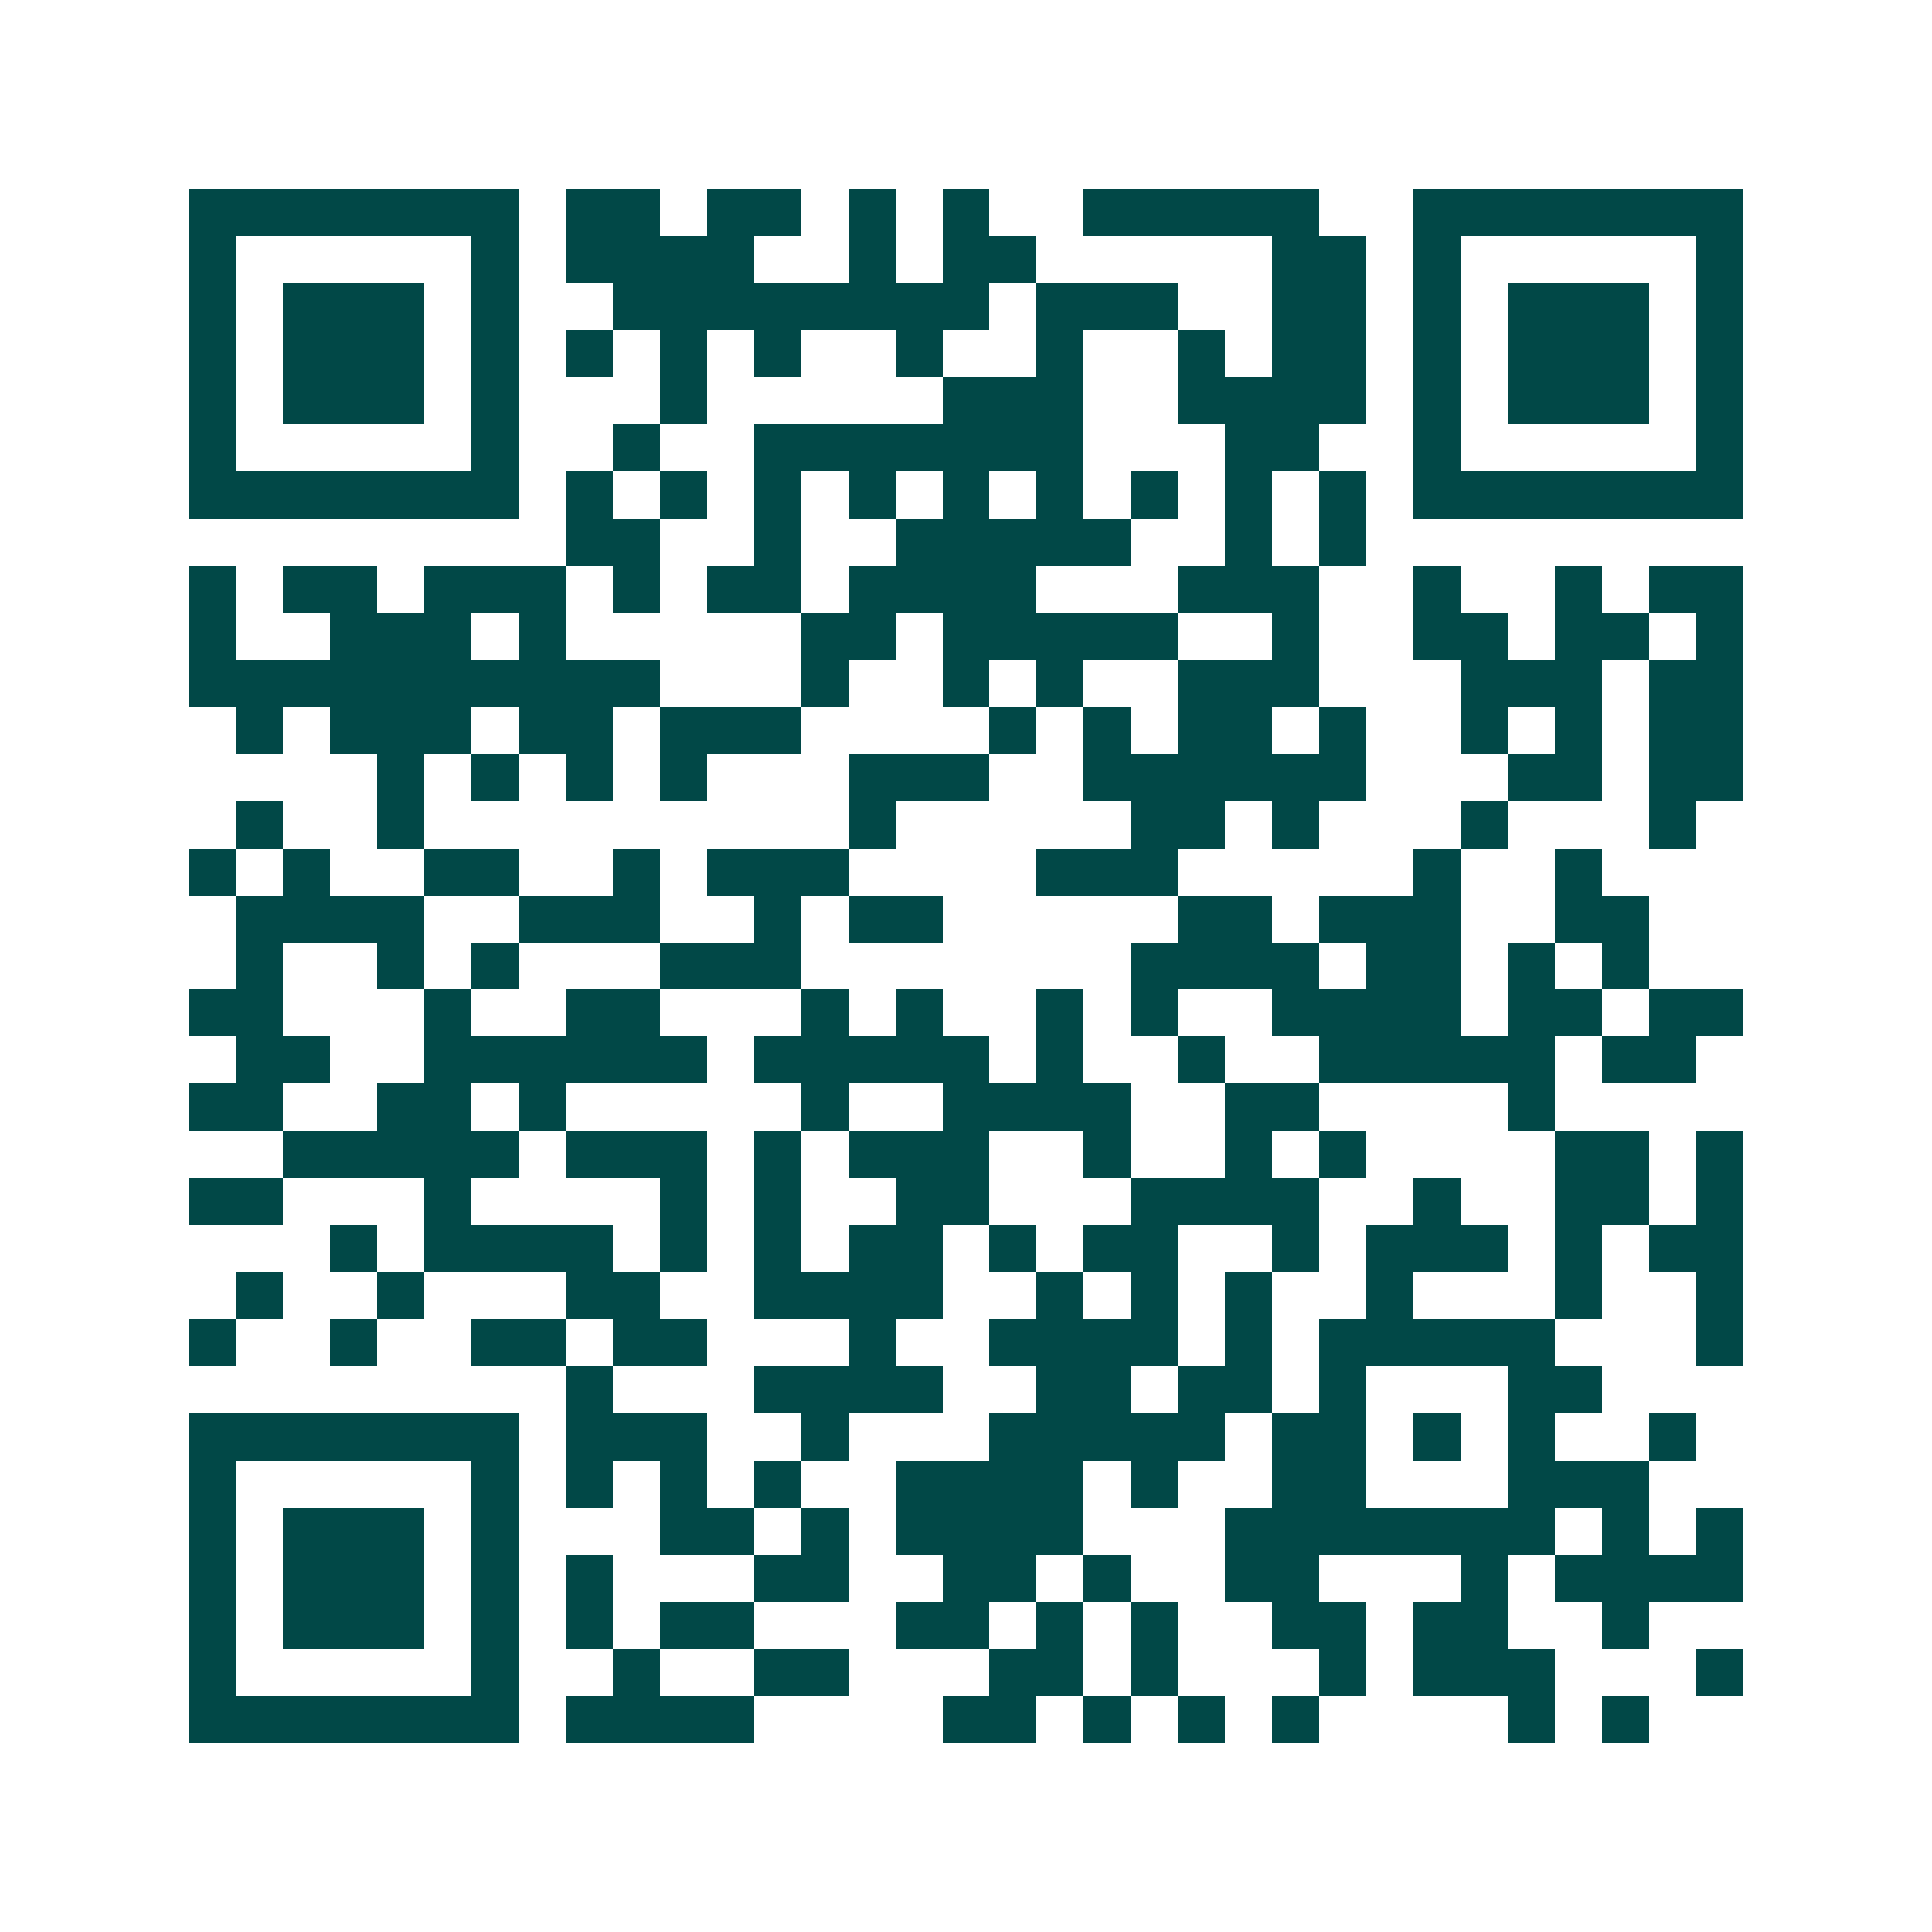 <svg xmlns="http://www.w3.org/2000/svg" width="200" height="200" viewBox="0 0 41 41" shape-rendering="crispEdges"><path fill="#ffffff" d="M0 0h41v41H0z"/><path stroke="#014847" d="M4 4.5h7m1 0h2m1 0h2m1 0h1m1 0h1m2 0h5m2 0h7M4 5.5h1m5 0h1m1 0h4m2 0h1m1 0h2m5 0h2m1 0h1m5 0h1M4 6.5h1m1 0h3m1 0h1m2 0h8m1 0h3m2 0h2m1 0h1m1 0h3m1 0h1M4 7.5h1m1 0h3m1 0h1m1 0h1m1 0h1m1 0h1m2 0h1m2 0h1m2 0h1m1 0h2m1 0h1m1 0h3m1 0h1M4 8.5h1m1 0h3m1 0h1m3 0h1m5 0h3m2 0h4m1 0h1m1 0h3m1 0h1M4 9.5h1m5 0h1m2 0h1m2 0h7m3 0h2m2 0h1m5 0h1M4 10.5h7m1 0h1m1 0h1m1 0h1m1 0h1m1 0h1m1 0h1m1 0h1m1 0h1m1 0h1m1 0h7M12 11.5h2m2 0h1m2 0h5m2 0h1m1 0h1M4 12.5h1m1 0h2m1 0h3m1 0h1m1 0h2m1 0h4m3 0h3m2 0h1m2 0h1m1 0h2M4 13.5h1m2 0h3m1 0h1m5 0h2m1 0h5m2 0h1m2 0h2m1 0h2m1 0h1M4 14.5h10m3 0h1m2 0h1m1 0h1m2 0h3m3 0h3m1 0h2M5 15.5h1m1 0h3m1 0h2m1 0h3m4 0h1m1 0h1m1 0h2m1 0h1m2 0h1m1 0h1m1 0h2M8 16.5h1m1 0h1m1 0h1m1 0h1m3 0h3m2 0h6m3 0h2m1 0h2M5 17.5h1m2 0h1m9 0h1m5 0h2m1 0h1m3 0h1m3 0h1M4 18.5h1m1 0h1m2 0h2m2 0h1m1 0h3m4 0h3m5 0h1m2 0h1M5 19.5h4m2 0h3m2 0h1m1 0h2m5 0h2m1 0h3m2 0h2M5 20.5h1m2 0h1m1 0h1m3 0h3m7 0h4m1 0h2m1 0h1m1 0h1M4 21.5h2m3 0h1m2 0h2m3 0h1m1 0h1m2 0h1m1 0h1m2 0h4m1 0h2m1 0h2M5 22.5h2m2 0h6m1 0h5m1 0h1m2 0h1m2 0h5m1 0h2M4 23.5h2m2 0h2m1 0h1m5 0h1m2 0h4m2 0h2m4 0h1M6 24.5h5m1 0h3m1 0h1m1 0h3m2 0h1m2 0h1m1 0h1m4 0h2m1 0h1M4 25.5h2m3 0h1m4 0h1m1 0h1m2 0h2m3 0h4m2 0h1m2 0h2m1 0h1M7 26.5h1m1 0h4m1 0h1m1 0h1m1 0h2m1 0h1m1 0h2m2 0h1m1 0h3m1 0h1m1 0h2M5 27.5h1m2 0h1m3 0h2m2 0h4m2 0h1m1 0h1m1 0h1m2 0h1m3 0h1m2 0h1M4 28.5h1m2 0h1m2 0h2m1 0h2m3 0h1m2 0h4m1 0h1m1 0h5m3 0h1M12 29.5h1m3 0h4m2 0h2m1 0h2m1 0h1m3 0h2M4 30.5h7m1 0h3m2 0h1m3 0h5m1 0h2m1 0h1m1 0h1m2 0h1M4 31.5h1m5 0h1m1 0h1m1 0h1m1 0h1m2 0h4m1 0h1m2 0h2m3 0h3M4 32.5h1m1 0h3m1 0h1m3 0h2m1 0h1m1 0h4m3 0h7m1 0h1m1 0h1M4 33.5h1m1 0h3m1 0h1m1 0h1m3 0h2m2 0h2m1 0h1m2 0h2m3 0h1m1 0h4M4 34.5h1m1 0h3m1 0h1m1 0h1m1 0h2m3 0h2m1 0h1m1 0h1m2 0h2m1 0h2m2 0h1M4 35.5h1m5 0h1m2 0h1m2 0h2m3 0h2m1 0h1m3 0h1m1 0h3m3 0h1M4 36.5h7m1 0h4m4 0h2m1 0h1m1 0h1m1 0h1m4 0h1m1 0h1"/></svg>
